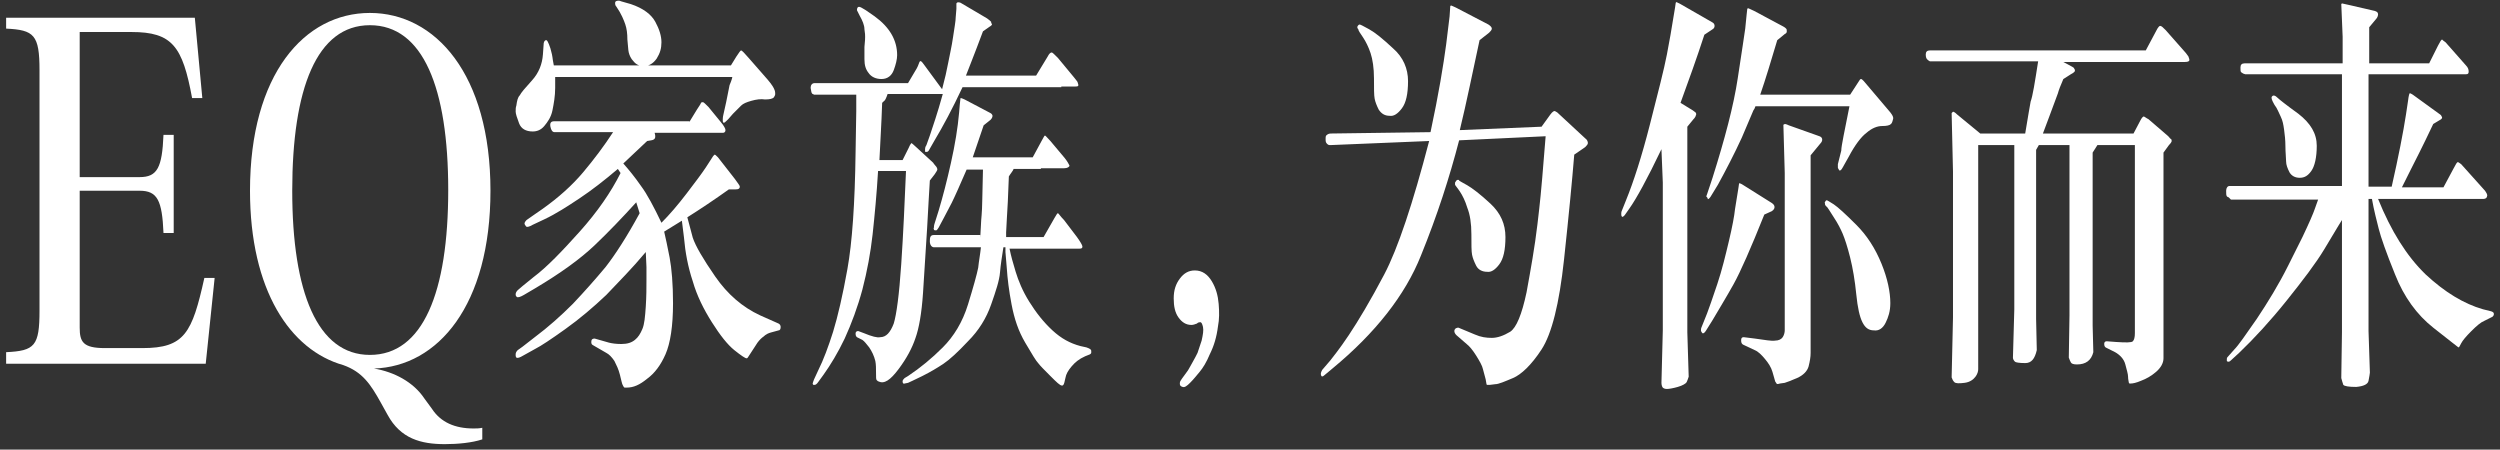 <?xml version="1.0" encoding="UTF-8"?>
<svg width="367px" height="66px" viewBox="0 0 367 66" version="1.1" xmlns="http://www.w3.org/2000/svg" xmlns:xlink="http://www.w3.org/1999/xlink">
    <rect x="0" y="0" width="367" height="66" fill="#333333" stroke="none"/>
    <title>pc-eqfamily-111</title>
    <g id="页面-1" stroke="none" stroke-width="1" fill="none" fill-rule="evenodd">
        <g id="pc-eqfamily-111" transform="translate(0.9, 0.1)" fill="#FFFFFF" fill-rule="nonzero">
            <g id="编组_00000158739129270232616820000004609367844040721827_" transform="translate(74.8, 0)">
                <path d="M25.5,17.8 L26.6,16 C27,15.4 27.2,15.1 27.2,15 C27.3,14.9 27.4,14.9 27.5,14.9 C27.6,14.9 27.9,15.2 28.3,15.6 L30.1,17.8 C30.6,18.4 30.8,18.8 30.8,19 C30.8,19.3 30.6,19.4 30.4,19.4 L27.6,19.4 L27.6,19.4 L20.4,19.4 C20.6,20.1 20.5,20.4 19.9,20.5 L19.3,20.6 L15.8,23.9 C16.6,24.8 17.5,25.9 18.4,27.2 C19.3,28.4 20.3,30.3 21.4,32.6 C22.6,31.4 23.8,30 25.1,28.3 C26.4,26.6 27.3,25.4 27.9,24.5 L29,22.8 C29.1,22.7 29.2,22.6 29.2,22.6 C29.3,22.6 29.4,22.7 29.7,23 L32.2,26.2 C32.6,26.8 32.9,27.1 32.9,27.3 C32.9,27.6 32.7,27.7 32.3,27.7 L31.3,27.7 C29.2,29.2 27.1,30.6 25.2,31.8 C25.4,32.6 25.7,33.6 26,34.8 C26.4,36 27.5,37.9 29.3,40.5 C31.1,43.1 33.3,45 35.9,46.2 L38.6,47.4 C38.8,47.5 38.9,47.7 38.9,47.9 C38.9,48.2 38.8,48.4 38.6,48.4 L37.5,48.7 C37.1,48.8 36.7,49 36.4,49.3 C36.1,49.5 35.8,49.8 35.5,50.2 L34.2,52.2 C34.1,52.4 34,52.5 33.9,52.5 C33.7,52.5 33.1,52.1 32.1,51.3 C31.1,50.5 30,49.1 28.8,47.2 C27.6,45.3 26.6,43.3 26,41.2 C25.3,39.1 24.9,37 24.7,34.7 L24.4,32.3 L21.8,33.9 C22,34.8 22.3,36.1 22.6,37.7 C22.9,39.3 23.1,41.6 23.1,44.4 C23.1,47.8 22.7,50.3 22,51.9 C21.3,53.5 20.4,54.7 19.3,55.5 C18.2,56.4 17.3,56.8 16.3,56.8 C16.2,56.8 16.1,56.8 16,56.8 C15.9,56.8 15.8,56.6 15.7,56.4 C15.6,56.2 15.5,55.7 15.3,54.9 C15.1,54.1 14.8,53.5 14.5,52.9 C14.1,52.3 13.7,51.9 13.3,51.7 L11.4,50.6 C11.2,50.5 11.1,50.4 11.1,50.1 C11.1,49.7 11.3,49.6 11.6,49.6 L13.7,50.2 C14.1,50.3 14.7,50.4 15.5,50.4 C16.4,50.4 17,50.2 17.5,49.8 C18,49.4 18.3,48.9 18.6,48.2 C18.9,47.5 19,46.4 19.1,44.9 C19.2,43.4 19.2,42.1 19.2,41 C19.2,40.2 19.2,39.6 19.2,39.1 L19.1,36.9 C17.1,39.3 15.1,41.3 13.3,43.2 C11.4,45 9.4,46.7 7.3,48.2 C5.2,49.7 3.7,50.7 2.9,51.1 L1.1,52.1 C0.6,52.4 0.3,52.5 0.1,52.4 C1.0658141e-14,52.2 1.0658141e-14,52.2 1.0658141e-14,52.1 C1.0658141e-14,52 1.0658141e-14,52 1.0658141e-14,51.9 C1.0658141e-14,51.7 0.1,51.5 0.3,51.3 L1,50.8 L2.8,49.4 C4.8,47.9 6.6,46.3 8.4,44.5 C10.1,42.7 11.7,40.9 13.2,39.1 C14.6,37.3 16.3,34.7 18.2,31.2 L17.7,29.6 C15.7,31.8 13.7,33.9 11.6,35.9 C9.5,37.9 6.6,40 2.9,42.2 L1.2,43.2 C0.7,43.5 0.3,43.6 0.2,43.5 C1.0658141e-14,43.4 1.0658141e-14,43.2 1.0658141e-14,43.1 C1.0658141e-14,42.9 0.1,42.7 0.3,42.5 L1,41.9 L2.6,40.6 C4.6,39.1 6.8,36.8 9.4,33.9 C12,31 14,28.1 15.4,25.3 L15,24.7 C13,26.4 11.2,27.8 9.4,29 C7.6,30.2 5.9,31.3 4.2,32.1 L2.5,32.9 C2,33.2 1.6,33.3 1.5,33.1 C1.4,33 1.3,32.8 1.3,32.7 C1.3,32.6 1.4,32.4 1.6,32.2 L2.6,31.5 L3.9,30.6 C6.3,28.9 8.3,27.1 9.9,25.2 C11.5,23.3 13,21.3 14.3,19.3 L5.7,19.3 C5.4,19.3 5.2,19 5.1,18.5 C5,17.9 5.2,17.7 5.7,17.7 L25.5,17.7 L25.5,17.8 Z M31.8,11.2 L5.8,11.2 C5.8,11.5 5.8,11.8 5.8,12 C5.8,12.2 5.8,12.5 5.8,12.8 C5.8,14 5.6,15.1 5.4,16.1 C5.2,17.1 4.7,17.8 4.2,18.4 C3.7,19 3.1,19.2 2.5,19.2 C1.5,19.2 0.8,18.8 0.5,18 C0.2,17.2 1.0658141e-14,16.6 1.0658141e-14,16.3 C1.0658141e-14,15.9 1.0658141e-14,15.7 0.1,15.4 C0.2,14.7 0.3,14.2 0.6,13.9 C0.8,13.5 1.4,12.8 2.4,11.7 C3.4,10.6 3.9,9.3 4,7.9 L4.1,6.5 C4.1,6.1 4.2,5.9 4.4,5.8 C4.6,5.7 4.8,6.1 5.1,7 C5.3,7.7 5.4,8.2 5.4,8.3 C5.4,8.5 5.5,8.9 5.6,9.5 L31.6,9.5 L32.4,8.2 C32.8,7.6 33,7.3 33.1,7.3 C33.2,7.3 33.6,7.7 34.2,8.4 L37,11.6 C37.6,12.3 37.9,12.8 38,13.1 C38.1,13.3 38.1,13.6 38.1,13.7 C38.1,13.9 38,14 37.9,14.2 C37.7,14.4 37.3,14.5 36.6,14.5 C36,14.4 35.3,14.5 34.6,14.7 C33.9,14.9 33.4,15.1 33.1,15.4 C32.8,15.7 32.4,16.1 31.9,16.6 L31.2,17.4 C30.8,17.8 30.6,18 30.5,17.9 C30.4,17.8 30.4,17.7 30.4,17.5 C30.4,17.4 30.4,17.1 30.5,16.7 L30.9,14.9 L31.4,12.4 C31.7,11.7 31.8,11.3 31.8,11.2 Z M14.8,0.9 C14.6,0.7 14.6,0.5 14.6,0.3 C14.6,0.1 14.8,-1.33226763e-15 15.1,-1.33226763e-15 C15.2,-1.33226763e-15 15.3,-1.33226763e-15 15.5,0.1 L16.9,0.5 C18.7,1.1 19.9,2 20.5,3.1 C21.1,4.2 21.4,5.2 21.4,6.1 C21.4,7 21.2,7.7 20.7,8.5 C20.2,9.2 19.6,9.6 18.8,9.6 C18.2,9.6 17.7,9.4 17.3,8.9 C16.9,8.5 16.7,8 16.6,7.6 C16.5,7.2 16.5,6.5 16.4,5.7 C16.4,4.8 16.3,4.1 16.1,3.5 C15.9,2.9 15.5,1.9 14.8,0.9 Z" id="形状_00000080921418658396926110000005386679833694769843_"></path>
                <path d="M53.2,25 C53,28.4 52.7,31.5 52.4,34.3 C52.1,37 51.6,39.7 50.9,42.4 C50.2,45 49.3,47.4 48.3,49.6 C47.3,51.7 46.2,53.5 45.2,54.9 L44.4,56 C44.2,56.3 44,56.4 43.9,56.4 C43.8,56.4 43.7,56.4 43.7,56.4 C43.7,56.4 43.6,56.3 43.6,56.2 C43.6,56.1 43.7,55.9 43.8,55.6 L44.4,54.3 C45.2,52.7 45.9,50.8 46.6,48.6 C47.3,46.3 48,43.3 48.7,39.4 C49.4,35.5 49.8,29.8 49.9,22.2 L50,16.2 L50,13.8 L44,13.8 L43.8,13.8 C43.7,13.7 43.5,13.7 43.5,13.6 C43.4,13.5 43.4,13.3 43.3,12.8 C43.3,12.4 43.5,12.1 43.9,12.1 L57.6,12.1 L58.9,9.9 C59,9.7 59.1,9.5 59.2,9.2 C59.3,8.9 59.4,8.8 59.5,8.9 C59.6,8.9 59.8,9.2 60.1,9.6 L62.6,13 C63,11.5 63.3,10.2 63.5,9.1 C63.7,8 64,6.8 64.2,5.4 C64.4,4 64.6,3 64.6,2.4 L64.7,1.2 L64.7,0.4 C64.8,0.2 65,0.2 65.3,0.3 L69.2,2.6 C69.5,2.8 69.7,3 69.8,3.1 C69.8,3.2 69.8,3.3 69.9,3.4 C70,3.5 69.8,3.7 69.6,3.8 L68.6,4.5 C67.3,8 66.4,10.2 66.1,11 L76.4,11 L78.1,8.2 C78.3,7.8 78.5,7.6 78.7,7.6 C78.8,7.6 79.1,7.9 79.6,8.4 L82,11.3 C82.3,11.7 82.5,11.9 82.5,12 C82.5,12.1 82.6,12.2 82.6,12.4 C82.6,12.6 82.4,12.6 82.1,12.6 L80.1,12.6 L80.1,12.7 L65.6,12.7 C64.1,15.9 62.7,18.5 61.5,20.5 L60.7,21.9 C60.6,22.1 60.5,22.2 60.3,22.2 C60.1,22.2 60.1,22.2 60.1,22.1 C60.1,22 60.1,22 60.1,21.8 C60.1,21.7 60.1,21.5 60.3,21.2 L60.8,19.8 C61.2,18.6 61.9,16.6 62.7,13.7 L54.6,13.7 C54.4,14.3 54.2,14.7 54.1,14.7 L53.8,15 C53.7,18.2 53.5,21 53.4,23.4 L56.8,23.4 L57.7,21.6 C57.9,21.1 58.1,20.9 58.1,20.9 C58.1,20.9 58.4,21.1 58.8,21.5 L61.3,23.8 C61.3,23.8 61.4,24 61.6,24.2 C61.8,24.4 61.9,24.6 61.9,24.8 C61.9,24.9 61.7,25.2 61.5,25.5 L60.8,26.4 C60.7,27.7 60.6,30.1 60.4,33.4 C60.2,36.7 60,39.9 59.8,42.9 C59.6,45.9 59.2,48.1 58.7,49.5 C58.2,51 57.4,52.5 56.2,54.1 C55,55.7 54.1,56.3 53.3,55.9 C53.2,55.9 53.1,55.8 53,55.7 C52.9,55.6 52.9,55.3 52.9,54.6 C52.9,54 52.9,53.4 52.8,52.9 C52.6,52.1 52.3,51.5 51.9,50.9 C51.5,50.4 51.2,50 50.9,49.8 L50.3,49.5 C50,49.4 49.9,49.2 49.9,48.9 C49.9,48.8 49.9,48.7 50,48.6 C50.1,48.5 50.2,48.5 50.3,48.5 L51.1,48.8 C52.3,49.3 53.1,49.5 53.5,49.4 C54.4,49.4 55,48.7 55.5,47.4 C55.9,46.1 56.3,43.2 56.6,38.7 C56.9,34.3 57.1,29.7 57.3,25 L53.2,25 Z M50.1,1.4 C50.1,1.1 50.2,0.9 50.4,0.9 C50.6,0.9 50.9,1.1 51.4,1.4 L52.7,2.3 C54.9,3.9 56,5.8 56,8 C56,8.6 55.8,9.4 55.5,10.2 C55.2,11 54.6,11.5 53.7,11.5 C52.9,11.5 52.2,11.2 51.8,10.6 C51.4,10.1 51.2,9.5 51.2,8.6 C51.2,8.2 51.2,7.6 51.2,6.8 C51.3,5.9 51.3,5.4 51.3,5.3 C51.3,5.1 51.3,4.8 51.2,4.2 C51.2,3.6 50.9,2.9 50.5,2.2 L50.1,1.4 Z M68.2,34.8 C68.3,33.5 68.3,32.4 68.4,31.5 C68.5,30.6 68.5,28.4 68.6,24.8 L66.2,24.8 C65.2,27.1 64.5,28.7 64,29.7 L62.9,31.8 L62.1,33.3 C61.9,33.6 61.8,33.8 61.6,33.7 C61.5,33.7 61.4,33.7 61.4,33.6 C61.4,33.5 61.3,33.5 61.4,33.3 C61.4,33.2 61.4,33 61.5,32.7 L62.1,30.8 C62.7,28.8 63.3,26.5 63.9,23.8 C64.5,21.1 64.9,18.7 65.1,16.4 L65.2,15.2 L65.3,14.3 C65.4,14.3 65.5,14.3 65.9,14.5 L69.7,16.5 C69.9,16.6 70,16.8 70,16.9 C70,17.1 69.9,17.3 69.7,17.5 L68.7,18.3 L67.1,23 L75.9,23 L77.2,20.6 C77.5,20.1 77.6,19.8 77.7,19.8 C77.8,19.8 78,20.1 78.5,20.6 L80.6,23.1 C81,23.6 81.2,24 81.3,24.2 C81.3,24.4 81,24.6 80.5,24.6 L77.1,24.6 L77.1,24.7 L73.1,24.7 C73,25 72.7,25.3 72.4,25.8 C72.3,28.6 72.2,30.7 72.1,32.1 L72,34 L72,34.7 L77.5,34.7 L79.1,31.9 C79.4,31.4 79.5,31.2 79.6,31.2 C79.7,31.2 79.9,31.6 80.5,32.2 L82.4,34.7 C82.9,35.4 83.2,35.9 83.2,36.1 C83.2,36.3 83.1,36.4 82.8,36.4 L79.5,36.4 L79.5,36.4 L72.5,36.4 C72.7,37.4 73,38.5 73.4,39.8 C73.8,41.1 74.4,42.6 75.4,44.2 C76.4,45.8 77.5,47.2 78.8,48.4 C80.1,49.6 81.4,50.3 82.9,50.7 L83.8,50.9 C84.1,51 84.3,51.1 84.4,51.2 C84.5,51.3 84.5,51.4 84.5,51.6 C84.5,51.8 84.4,51.9 84.1,52 L83.6,52.2 C82.7,52.6 82.1,53.1 81.6,53.7 C81.1,54.3 80.8,54.8 80.7,55.4 C80.6,55.9 80.5,56.3 80.4,56.4 C80.3,56.5 80.3,56.5 80.2,56.5 C79.9,56.5 79.4,56 78.5,55.1 C77.6,54.2 77,53.6 76.7,53.2 C76.4,52.9 75.8,51.9 74.8,50.2 C73.8,48.5 73.2,46.7 72.8,44.6 C72.4,42.5 72.2,40.8 72.1,39.3 L71.9,36.9 L71.9,36.2 L71.6,36.2 C71.4,37.5 71.2,38.7 71.1,39.9 C71,41.1 70.5,42.6 69.8,44.6 C69.1,46.6 68,48.4 66.4,50 C64.9,51.6 63.7,52.7 62.8,53.3 C61.9,53.9 60.9,54.5 59.7,55.1 C58.5,55.7 57.8,56 57.6,56.1 L57.1,56.2 C56.9,56.3 56.8,56.1 56.8,55.9 C56.8,55.7 56.9,55.6 57.1,55.4 L57.6,55.1 C59.4,53.9 61.1,52.5 62.7,50.9 C64.3,49.3 65.6,47.2 66.4,44.6 C67.2,42 67.7,40.2 67.9,39.2 C68,38.2 68.2,37.2 68.3,36.2 L61.4,36.2 C61.1,36.2 60.8,35.9 60.8,35.3 C60.8,34.7 60.9,34.4 61.4,34.4 L68.2,34.4 L68.2,34.8 Z" id="形状_00000003816502483051160830000003718387992576412834_"></path>
                <path d="M97.8,55.5 L98.6,54.4 C98.7,54.3 98.9,53.9 99.3,53.2 C99.7,52.5 99.9,52.1 100.1,51.7 C100.2,51.4 100.4,50.8 100.7,49.9 C100.9,49 101,48.4 100.9,47.9 C100.8,47.5 100.7,47.2 100.5,47.2 C100.4,47.2 100.2,47.2 100,47.4 C99.7,47.5 99.5,47.6 99.2,47.6 C98.4,47.6 97.8,47.2 97.3,46.5 C96.8,45.8 96.6,44.9 96.6,43.7 C96.6,42.5 96.9,41.6 97.5,40.8 C98.1,40 98.8,39.6 99.7,39.6 C100.8,39.6 101.6,40.2 102.2,41.2 C102.8,42.2 103.1,43.3 103.2,44.5 C103.3,45.7 103.3,46.8 103.1,47.8 C102.9,49.4 102.5,50.7 101.9,51.9 C101.4,53.1 100.9,53.9 100.4,54.5 C99.9,55.1 99.5,55.6 99,56.1 C98.5,56.6 98.2,56.8 97.9,56.7 C97.6,56.6 97.5,56.5 97.5,56.2 C97.5,55.9 97.6,55.8 97.8,55.5 Z" id="路径_00000089549019161094372150000010025644563518009747_"></path>
                <path d="M134.3,19.3 C135.5,13.7 136.2,9.4 136.6,6.4 L137.1,2.3 L137.2,0.8 L137.3,0.7 C137.3,0.7 137.6,0.8 138,1 L142.8,3.5 C143.1,3.7 143.3,3.9 143.3,4.1 C143.3,4.3 143.1,4.5 142.9,4.7 L141.5,5.8 C140.5,10.4 139.6,14.9 138.6,19 L150.6,18.5 L151.9,16.7 C152.2,16.3 152.4,16.2 152.5,16.2 C152.6,16.2 152.7,16.3 152.9,16.4 L157,20.2 C157.3,20.4 157.4,20.7 157.4,20.9 C157.4,21.1 157.2,21.3 157,21.5 L155.4,22.6 C155.1,26.3 154.6,31.5 153.9,38 C153.2,44.5 152.1,48.9 150.6,51.2 C149.1,53.5 147.6,54.9 146.4,55.4 C145.2,55.9 144.3,56.3 143.8,56.3 L143,56.4 C142.8,56.4 142.7,56.4 142.6,56.4 C142.5,56.4 142.5,56.1 142.4,55.6 L142,54.1 C141.9,53.6 141.5,52.9 141,52.1 C140.5,51.3 140,50.7 139.6,50.4 L138.1,49.1 C137.9,48.9 137.8,48.7 137.8,48.5 C137.8,48.3 137.9,48.2 138,48.1 C138.2,48 138.3,48 138.4,48 L140.8,49 C141.7,49.4 142.5,49.5 143.3,49.5 C144.1,49.5 145,49.2 146,48.6 C146.9,48 147.7,46.1 148.4,42.8 C149,39.5 149.6,36.2 150,32.8 C150.4,29.5 150.6,27.2 150.7,26 L151.2,19.9 L138.5,20.5 C137.1,25.9 135.3,31.5 132.9,37.4 C130.6,43.2 126.2,48.8 119.9,54 L118.7,55 C118.5,55.2 118.3,55.2 118.3,55.1 C118.2,55 118.2,54.9 118.2,54.7 C118.2,54.6 118.3,54.4 118.4,54.2 L119.6,52.8 C119.9,52.4 120.9,51.2 122.3,49.1 C123.7,47 125.5,44 127.5,40.2 C129.5,36.4 131.7,29.8 134.1,20.6 L119.6,21.2 C119.4,21.2 119.3,21.2 119.1,21 C118.9,20.8 118.9,20.6 118.9,20.3 C118.9,20 118.9,19.8 119.1,19.7 C119.2,19.6 119.4,19.5 119.7,19.5 L134.3,19.3 Z M123.7,3.6 C123.7,3.6 123.8,3.5 123.9,3.5 C124,3.5 124.4,3.7 125.3,4.2 C126.2,4.7 127.3,5.6 128.8,7 C130.3,8.3 131,10 131,11.8 C131,13.7 130.7,15 130.1,15.8 C129.5,16.6 128.9,17 128.3,16.9 C127.6,16.9 127.1,16.6 126.7,16 C126.4,15.4 126.2,14.9 126.1,14.4 C126,13.9 126,12.9 126,11.4 C126,9.9 125.8,8.6 125.5,7.7 C125.2,6.8 124.8,6 124.4,5.4 C124,4.8 123.7,4.4 123.7,4.2 C123.5,4 123.5,3.8 123.7,3.6 Z M138.1,26.4 C138.1,26.4 138.2,26.3 138.3,26.3 C138.4,26.3 138.5,26.3 138.5,26.4 C138.6,26.5 139,26.7 139.7,27.1 C140.4,27.5 141.6,28.4 143.1,29.8 C144.6,31.2 145.3,32.8 145.3,34.7 C145.3,36.6 145,37.9 144.4,38.7 C143.8,39.5 143.2,39.9 142.6,39.8 C141.9,39.8 141.3,39.5 141,38.9 C140.7,38.3 140.5,37.8 140.4,37.3 C140.3,36.8 140.3,35.8 140.3,34.3 C140.3,32.7 140.1,31.4 139.7,30.4 C139.4,29.4 139,28.6 138.6,28 C138.2,27.4 137.9,27.1 137.9,27 C137.9,26.9 137.9,26.8 137.9,26.7 C138,26.6 138,26.5 138.1,26.4 Z" id="形状_00000023254342635483230540000010745659292491903919_"></path>
                <path d="M168.2,21.8 C166.1,26.2 164.5,29.1 163.5,30.5 L162.8,31.5 C162.6,31.7 162.5,31.8 162.4,31.7 C162.3,31.6 162.3,31.4 162.3,31.3 C162.3,31.2 162.3,31 162.4,30.8 L163,29.3 C164.1,26.6 165.3,22.9 166.5,18.2 C167.7,13.5 168.6,10 169,7.9 C169.4,5.8 169.7,4.1 169.9,2.8 L170.2,1 L170.3,0.3 L170.4,0.2 C170.4,0.2 170.6,0.3 171,0.5 L175.7,3.2 C175.9,3.3 176,3.5 176,3.7 C176,3.9 175.9,4.1 175.7,4.2 L174.5,5 C173.4,8.4 172.2,11.7 171,15 L172.8,16.1 C172.9,16.2 173.1,16.3 173.2,16.4 C173.3,16.5 173.3,16.6 173.3,16.7 C173.3,16.8 173.2,16.9 173.2,17 C173.1,17.2 173,17.3 172.9,17.4 L172,18.5 L172,48.7 L172.2,55.2 C172.1,55.5 172,55.8 171.9,56 C171.8,56.2 171.3,56.5 170.6,56.7 C169.9,56.9 169.3,57 169,57 C168.7,57 168.5,56.9 168.4,56.8 C168.3,56.7 168.2,56.4 168.2,56.1 L168.4,48.4 L168.4,26.7 L168.2,21.8 Z M183.3,31.4 C181.3,36.4 179.8,39.8 178.8,41.6 C177.8,43.4 176.7,45.2 175.7,46.9 L174.7,48.5 C174.5,48.8 174.3,48.9 174.2,48.8 C174.1,48.7 174,48.5 174,48.4 C174,48.3 174,48.1 174.1,47.9 L174.9,45.9 C175.2,45.1 175.7,43.7 176.4,41.6 C177.1,39.5 177.6,37.4 178.1,35.3 C178.6,33.2 178.9,31.6 179,30.6 L179.5,27.5 L179.6,26.8 C179.6,26.8 179.8,26.8 180.1,27 L184.4,29.7 C184.7,29.9 184.8,30.1 184.8,30.3 C184.8,30.5 184.7,30.7 184.4,30.9 L183.3,31.4 Z M195.8,15.5 L182,15.5 C181.9,15.8 181.8,16 181.7,16.1 L180,20.1 C178.9,22.5 177.7,24.8 176.5,27 L175.4,28.8 C175.2,29.1 175,29.2 175,29.1 C175,29 174.9,28.8 174.8,28.8 C174.8,28.7 174.8,28.6 174.9,28.4 L175.7,26 C177.5,20.3 178.8,15.4 179.4,11.4 C180,7.4 180.4,4.9 180.5,4.1 L180.7,2.1 L180.8,1.2 L180.9,1.1 C180.9,1.1 181.2,1.2 181.8,1.5 L186.1,3.8 C186.3,3.9 186.4,4 186.5,4.1 C186.6,4.2 186.6,4.3 186.6,4.5 C186.6,4.7 186.5,4.8 186.3,4.9 L185.2,5.8 C184.3,8.8 183.5,11.5 182.7,13.8 L195.9,13.8 L197.2,11.8 C197.3,11.6 197.4,11.5 197.5,11.5 C197.6,11.5 197.7,11.6 197.9,11.8 L201.8,16.4 C202.1,16.8 202.3,17.1 202.2,17.4 C202.1,17.7 202.1,17.9 201.9,18.1 C201.7,18.3 201.3,18.4 200.6,18.4 C199.9,18.4 199.1,18.7 198.3,19.4 C197.5,20 196.6,21.2 195.7,22.9 L194.8,24.5 C194.6,24.9 194.4,25 194.3,24.9 C194.2,24.7 194.1,24.6 194.1,24.5 C194.1,24.4 194.1,24.3 194.1,24.2 C194.1,24.1 194.1,24.1 194.1,24 L194.6,22 C194.6,21.3 195.1,19.1 195.8,15.5 Z M190.1,22.7 L190.1,51.7 C190.1,52.3 190,52.9 189.8,53.7 C189.6,54.4 189,55 188.1,55.4 C187.2,55.8 186.6,56 186.3,56.1 L185.6,56.2 C185.3,56.3 185.1,56.3 185.1,56.2 C185,56.1 185,56 184.9,55.9 L184.5,54.5 C184.3,53.8 183.9,53.2 183.4,52.6 C182.9,52 182.4,51.5 181.9,51.3 L180.2,50.5 C180,50.4 179.9,50.2 179.9,49.9 C179.9,49.8 179.9,49.6 180,49.5 C180.1,49.4 180.2,49.4 180.3,49.4 L181.9,49.6 C183.4,49.8 184.4,50 184.9,49.9 C185.4,49.9 185.8,49.7 186,49.4 C186.2,49.1 186.3,48.7 186.3,48.4 L186.3,25.3 L186.1,18.2 C186.2,18.2 186.3,18.1 186.3,18.1 C186.3,18.1 186.5,18.1 186.9,18.3 L191.4,19.9 C191.7,20 191.8,20.2 191.8,20.4 C191.8,20.6 191.7,20.8 191.5,21 L190.1,22.7 Z M192.3,29.4 C192.4,29.3 192.4,29.3 192.5,29.3 C192.5,29.3 192.9,29.5 193.5,29.9 C194.1,30.3 195.2,31.3 196.8,32.9 C198.4,34.5 199.6,36.4 200.5,38.6 C201.4,40.8 201.8,42.8 201.8,44.4 C201.8,45.6 201.5,46.5 201.1,47.3 C200.7,48.1 200.1,48.5 199.4,48.4 C198.6,48.4 198.1,48 197.7,47.2 C197.3,46.4 197,45.1 196.8,43.1 C196.6,41.1 196.3,39.3 195.9,37.7 C195.5,36.1 195.1,34.9 194.8,34.2 C194.5,33.5 194.1,32.7 193.5,31.8 C192.9,30.9 192.6,30.3 192.4,30.2 C192.2,30 192.2,29.9 192.2,29.7 C192.1,29.7 192.2,29.6 192.3,29.4 Z" id="形状_00000151536893484730588920000007262734080468117416_"></path>
                <path d="M223.5,8.9 L207.8,8.9 L207.6,8.9 C207.4,8.8 207.3,8.7 207.2,8.6 C207.1,8.5 207,8.3 207,7.9 C207,7.5 207.2,7.3 207.6,7.3 L239.3,7.3 L240.9,4.3 C241.1,3.9 241.3,3.7 241.4,3.7 C241.6,3.7 241.8,3.9 242.2,4.3 L245.2,7.7 C245.4,8 245.6,8.2 245.6,8.3 C245.6,8.4 245.7,8.5 245.7,8.7 C245.7,8.9 245.5,9 245,9 L227.2,9 L228.5,9.7 C228.7,9.8 228.8,9.9 228.8,10 C228.9,10.1 228.9,10.2 228.9,10.3 C228.9,10.4 228.7,10.6 228.3,10.8 L227.2,11.5 C226.8,12.4 226.5,13.2 226.4,13.6 L225.1,17.1 L224.2,19.5 L237.5,19.5 L238.5,17.6 C238.7,17.2 238.9,17 239,17 C239.1,17 239.3,17.2 239.7,17.4 L242.6,19.9 C242.8,20.1 242.9,20.3 243,20.3 C243.1,20.4 243.1,20.5 243.1,20.6 C243.1,20.7 243,20.9 242.7,21.2 L241.9,22.3 L241.9,52.5 C241.9,53.2 241.5,53.9 240.8,54.5 C240.1,55.1 239.4,55.5 238.6,55.8 C237.9,56.1 237.4,56.2 237.1,56.2 C237,56.2 237,56.2 236.9,56.2 C236.9,56.2 236.8,56.1 236.8,56 C236.8,55.9 236.7,55.6 236.7,55.2 C236.7,54.8 236.5,54.2 236.3,53.4 C236.1,52.6 235.5,52 234.8,51.6 L233.6,51 C233.3,50.9 233.2,50.7 233.2,50.4 C233.2,50.3 233.2,50.2 233.3,50.1 C233.4,50 233.5,50 233.6,50 L234.9,50.1 C236.4,50.2 237.2,50.2 237.4,50 C237.6,49.8 237.7,49.4 237.7,48.8 L237.7,21.2 L232.2,21.2 L231.5,22.3 L231.5,47.7 L231.6,51.6 C231.3,52.8 230.5,53.4 229.2,53.4 C228.7,53.4 228.4,53.3 228.3,53.1 C228.2,52.9 228.1,52.7 228,52.4 L228.1,46.2 L228.1,21.2 L223.6,21.2 L223.2,21.9 L223.2,46.7 L223.3,51.3 C223,52.6 222.5,53.2 221.6,53.2 C220.7,53.2 220.2,53.1 220.1,53 C219.9,52.8 219.8,52.6 219.8,52.4 L220,45.3 L220,21.2 L214.7,21.2 L214.7,54.1 C214.7,54.4 214.6,54.8 214.3,55.2 C214,55.6 213.5,56 212.7,56.1 C211.9,56.2 211.4,56.2 211.2,56 C211,55.8 210.9,55.6 210.8,55.3 L211,46.5 L211,25.1 L210.8,16.5 C210.9,16.4 211,16.3 211,16.3 C211.1,16.3 211.3,16.4 211.6,16.7 L215,19.5 L221.6,19.5 C222,17 222.3,15.4 222.4,14.8 C222.7,14 223,12.1 223.5,8.9 Z" id="路径_00000016757519442976041670000003942954965258088376_"></path>
                <path d="M251.5,28.9 C251.4,28.8 251.2,28.8 251.2,28.7 C251.1,28.6 251.1,28.3 251.1,27.9 C251.1,27.5 251.3,27.2 251.6,27.2 L268.1,27.2 L268.1,10.8 L253.9,10.8 L253.6,10.7 C253.5,10.6 253.4,10.6 253.3,10.5 C253.2,10.4 253.2,10.2 253.2,9.8 C253.2,9.4 253.4,9.2 253.8,9.2 L268.2,9.2 L268.2,5.3 L268,0.5 L268.1,0.4 L269,0.6 L272.9,1.5 C273.2,1.6 273.4,1.7 273.4,2 C273.4,2.2 273.3,2.5 273.1,2.7 L272.1,3.9 L272.1,9.2 L280.9,9.2 L282.2,6.6 C282.5,6 282.7,5.7 282.8,5.7 C282.9,5.8 283,5.9 283.3,6.1 L286.3,9.5 C286.6,9.8 286.7,10.1 286.7,10.4 C286.7,10.7 286.6,10.8 286.3,10.8 L272,10.8 L272,27.3 L275.4,27.3 C276.4,22.9 277.1,19.3 277.5,16.7 L277.8,14.7 C277.9,13.9 278,13.5 278.1,13.6 C278.2,13.6 278.3,13.7 278.5,13.8 L282.5,16.7 C282.7,16.8 282.7,17 282.8,17.1 C282.8,17.3 282.7,17.4 282.5,17.5 L281.5,18.1 C279.8,21.7 278.7,23.8 278.3,24.6 L277.2,26.8 L276.9,27.4 L283,27.4 L284.5,24.6 C284.8,24 285,23.7 285.1,23.7 C285.2,23.7 285.3,23.8 285.6,24 L289.1,27.9 C289.3,28.2 289.5,28.5 289.4,28.7 C289.4,28.9 289.2,29.1 288.9,29.1 L273.4,29.1 C275.3,33.8 277.6,37.5 280.4,40.2 C283.2,42.8 286,44.5 288.8,45.3 L290,45.6 C290.3,45.7 290.4,45.8 290.4,46 C290.4,46.2 290.3,46.3 290.2,46.4 L289,47 C288.5,47.2 287.9,47.7 287.1,48.5 C286.3,49.3 285.8,49.9 285.6,50.3 C285.4,50.7 285.3,50.9 285.2,50.9 C285.2,50.9 283.9,49.9 281.5,48 C279.1,46.1 277.2,43.5 275.9,40.2 C274.6,37 273.8,34.7 273.5,33.5 C273.2,32.3 272.8,30.8 272.5,29.1 L272,29.1 L272,48.5 L272.2,54.6 C272.2,54.8 272.1,55.2 272,55.8 C271.9,56.3 271.3,56.6 270.2,56.7 C269.1,56.7 268.5,56.6 268.3,56.4 C268.2,56.1 268.1,55.8 268,55.4 L268.1,48.7 L268.1,32.2 C267.7,32.8 267.5,33.2 267.3,33.5 L265.5,36.5 C264.3,38.5 262.4,41 260,44 C257.6,47 255.2,49.6 253,51.7 L251.8,52.8 C251.7,52.9 251.6,53 251.4,53 C251.3,53 251.2,52.9 251.2,52.9 C251.2,52.9 251.2,52.7 251.2,52.6 C251.2,52.4 251.3,52.3 251.5,52.1 L252.3,51.2 C252.9,50.6 254,49 255.6,46.7 C257.2,44.3 258.8,41.7 260.2,38.9 L262.3,34.7 C263.3,32.6 263.9,31.2 264.1,30.6 L264.6,29.2 L251.8,29.2 L251.5,28.9 Z M257.8,14.1 C258,13.8 258.3,13.9 258.7,14.3 C258.9,14.5 259.9,15.3 261.7,16.6 C263.5,18 264.4,19.5 264.4,21.3 C264.4,23 264.1,24.3 263.6,25 C263.1,25.7 262.6,26 261.9,26 C261.2,26 260.7,25.7 260.4,25.2 C260.1,24.6 259.9,24.1 259.9,23.6 C259.9,23.1 259.8,22.3 259.8,21.4 C259.8,20.5 259.7,19.6 259.6,18.9 C259.5,18.2 259.4,17.6 259.1,17 C258.8,16.4 258.6,15.8 258.2,15.3 C257.8,14.6 257.7,14.3 257.8,14.1 Z" id="形状_00000133493947873201475840000006269489293048342153_"></path>
            </g>
            <g id="编组" transform="translate(0, 1.8)">
                <path d="M30.6,39 L29.3,51.5 L-5.32907052e-15,51.5 L-5.32907052e-15,49.8 C4.2,49.6 4.9,48.9 4.9,43.7 L4.9,8.4 C4.9,3.2 4.1,2.5 -5.32907052e-15,2.3 L-5.32907052e-15,0.7 L27.7,0.7 L28.8,12.5 L27.3,12.5 C25.9,4.9 24.4,2.8 18.4,2.8 L10.8,2.8 L10.8,24.1 L19.6,24.1 C22.2,24.1 22.9,22.7 23.1,17.9 L24.6,17.9 L24.6,32.3 L23.1,32.3 C22.9,27.5 22.2,26.1 19.6,26.1 L10.8,26.1 L10.8,46.2 C10.8,48.3 11.3,49.2 14.5,49.2 L20,49.2 C26.2,49.2 27.3,47 29.1,38.9 L30.6,38.9 L30.6,39 Z" id="路径"></path>
                <path d="M68.6,61 C69.1,61 69.4,61 69.9,60.9 L69.9,62.6 C68.4,63.1 66.3,63.3 64.4,63.3 C60.9,63.3 57.9,62.5 56,59 L55,57.2 C53.5,54.5 52.3,52.7 49.5,51.7 C41.7,49.5 35.8,40.7 35.8,26.1 C35.8,9 43.8,-7.10542736e-15 53.4,-7.10542736e-15 C63,-7.10542736e-15 71.1,9 71.1,26.1 C71.1,42.9 63.4,51.9 54,52.2 C57,52.7 59.8,54.2 61.4,56.6 L62.5,58.1 C63.8,60.1 65.9,61 68.6,61 Z M53.4,50.2 C61.2,50.2 64.9,41 64.9,26 C64.9,11 61.2,1.8 53.4,1.8 C45.6,1.8 42,11.1 42,26.1 C42,41 45.7,50.2 53.4,50.2 Z" id="形状"></path>
            </g>
        </g>
    </g>
</svg>